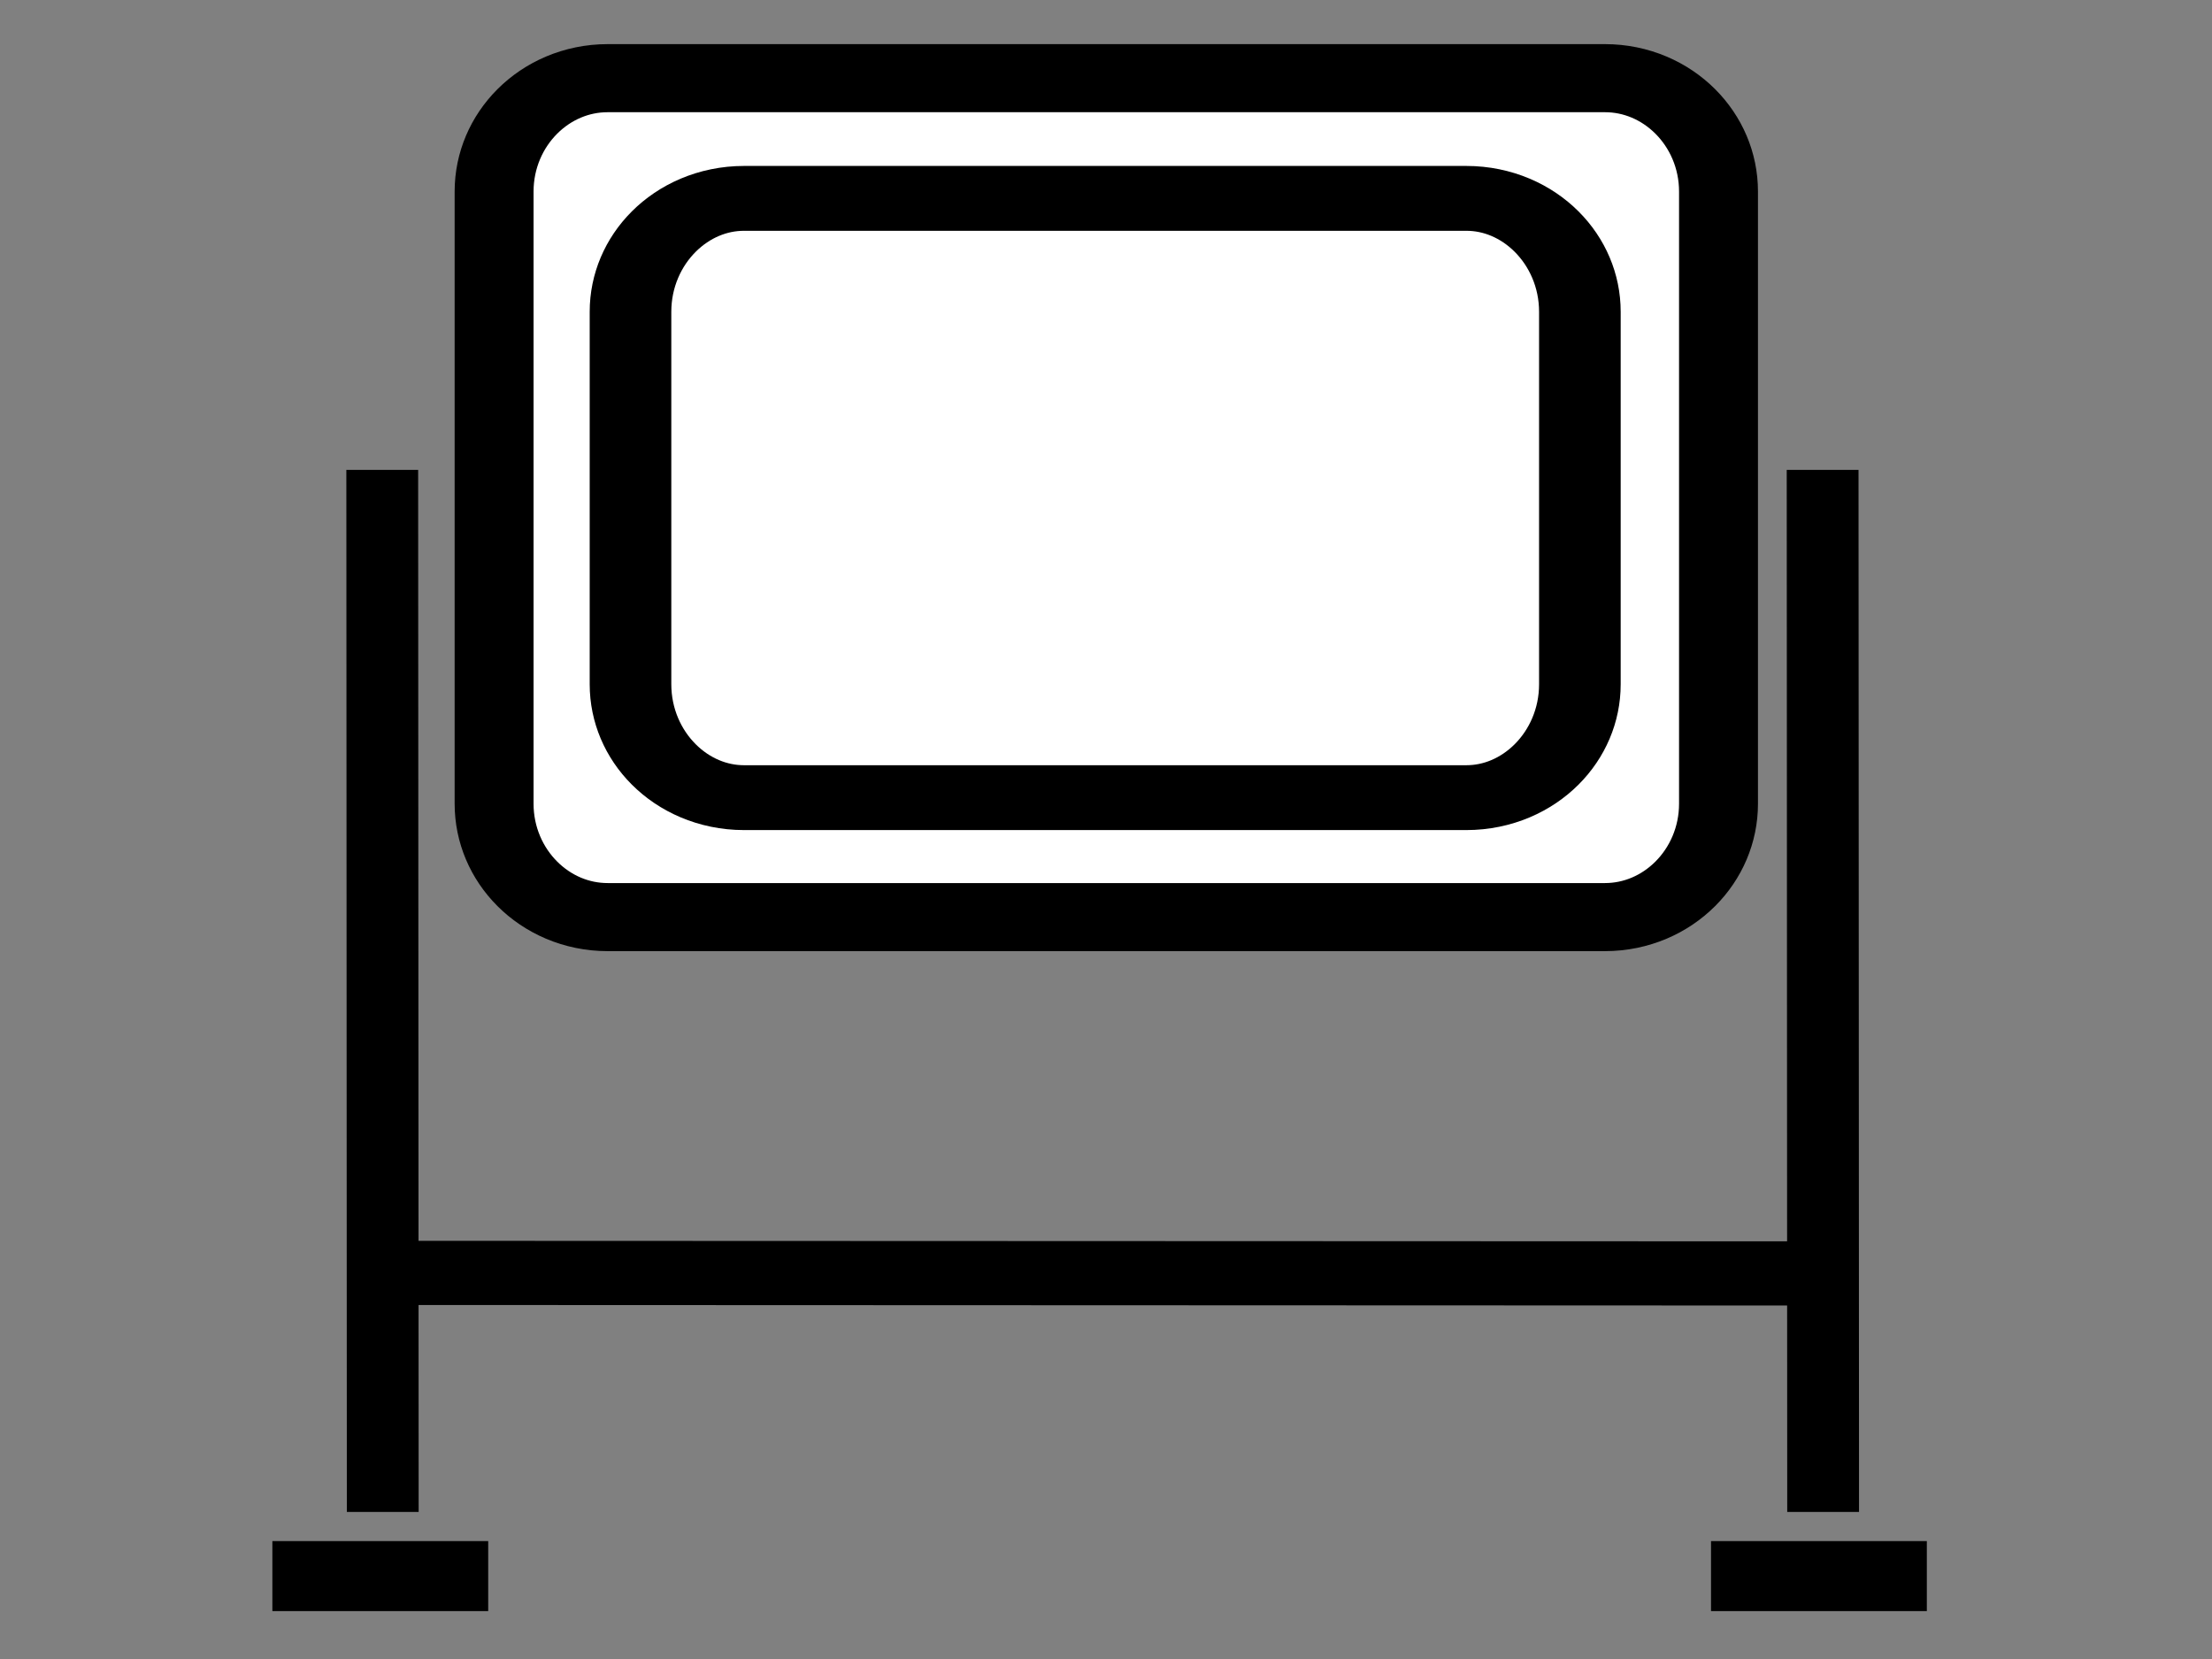 <?xml version="1.0" encoding="UTF-8" standalone="no"?>
<!DOCTYPE svg PUBLIC "-//W3C//DTD SVG 1.1//EN" "http://www.w3.org/Graphics/SVG/1.1/DTD/svg11.dtd">
<svg width="100%" height="100%" viewBox="0 0 60 45" version="1.1" xmlns="http://www.w3.org/2000/svg" xmlns:xlink="http://www.w3.org/1999/xlink" xml:space="preserve" xmlns:serif="http://www.serif.com/" style="fill-rule:evenodd;clip-rule:evenodd;stroke-linejoin:round;stroke-miterlimit:2;">
    <rect x="0" y="0" width="60" height="45" fill="#808080" stroke="none"/>
    <g transform="matrix(1,0,0,1,-36.017,-144.021)">
        <g>
            <g transform="matrix(0.335,0,0,0.289,-67.221,135.72)">
                <path d="M447.32,46.701C447.32,40.828 443.2,36.06 438.125,36.06L357.375,36.06C352.3,36.06 348.18,40.828 348.18,46.701L348.18,104.159C348.18,110.032 352.3,114.8 357.375,114.8L438.125,114.8C443.2,114.8 447.32,110.032 447.32,104.159L447.32,46.701Z" style="fill:white;stroke:black;stroke-width:6.39px;"/>
            </g>
            <g transform="matrix(0.302,0,0,0.24,-54.127,139.425)">
                <path d="M440.39,54.387C440.39,47.313 435.821,41.57 430.192,41.57L365.318,41.57C359.689,41.57 355.12,47.313 355.12,54.387L355.12,96.483C355.12,103.557 359.689,109.3 365.318,109.3L430.192,109.3C435.821,109.3 440.39,103.557 440.39,96.483L440.39,54.387Z" style="fill:white;stroke:black;stroke-width:7.33px;"/>
            </g>
            <g transform="matrix(-0.889,0.025,-0.024,-0.941,85.1,330.766)">
                <path d="M39.324,155.916L38.529,185.932" style="fill:none;stroke:black;stroke-width:2.19px;stroke-miterlimit:1.5;"/>
            </g>
            <g transform="matrix(-0.034,-1,1.301,-0.026,-154.975,221.926)">
                <path d="M39.324,155.916L38.529,185.932" style="fill:none;stroke:black;stroke-width:1.74px;stroke-miterlimit:1.5;"/>
            </g>
            <g transform="matrix(-0.889,0.025,-0.024,-0.941,124.17,330.766)">
                <path d="M39.324,155.916L38.529,185.932" style="fill:none;stroke:black;stroke-width:2.19px;stroke-miterlimit:1.5;"/>
            </g>
            <g transform="matrix(0.318,0,0,0.289,-61.907,131.931)">
                <path d="M349.58,189.76L331.17,189.76" style="fill:none;fill-rule:nonzero;stroke:black;stroke-width:6.57px;"/>
            </g>
            <g transform="matrix(0.318,0,0,0.289,-59.378,131.931)">
                <path d="M464.34,189.76L445.93,189.76" style="fill:none;fill-rule:nonzero;stroke:black;stroke-width:6.57px;"/>
            </g>
        </g>
        <g transform="matrix(0.369,0,0,0.227,36.017,143.678)">
            <rect x="0" y="1.51" width="162.749" height="197.674" style="fill:none;"/>
        </g>
    </g>
</svg>

